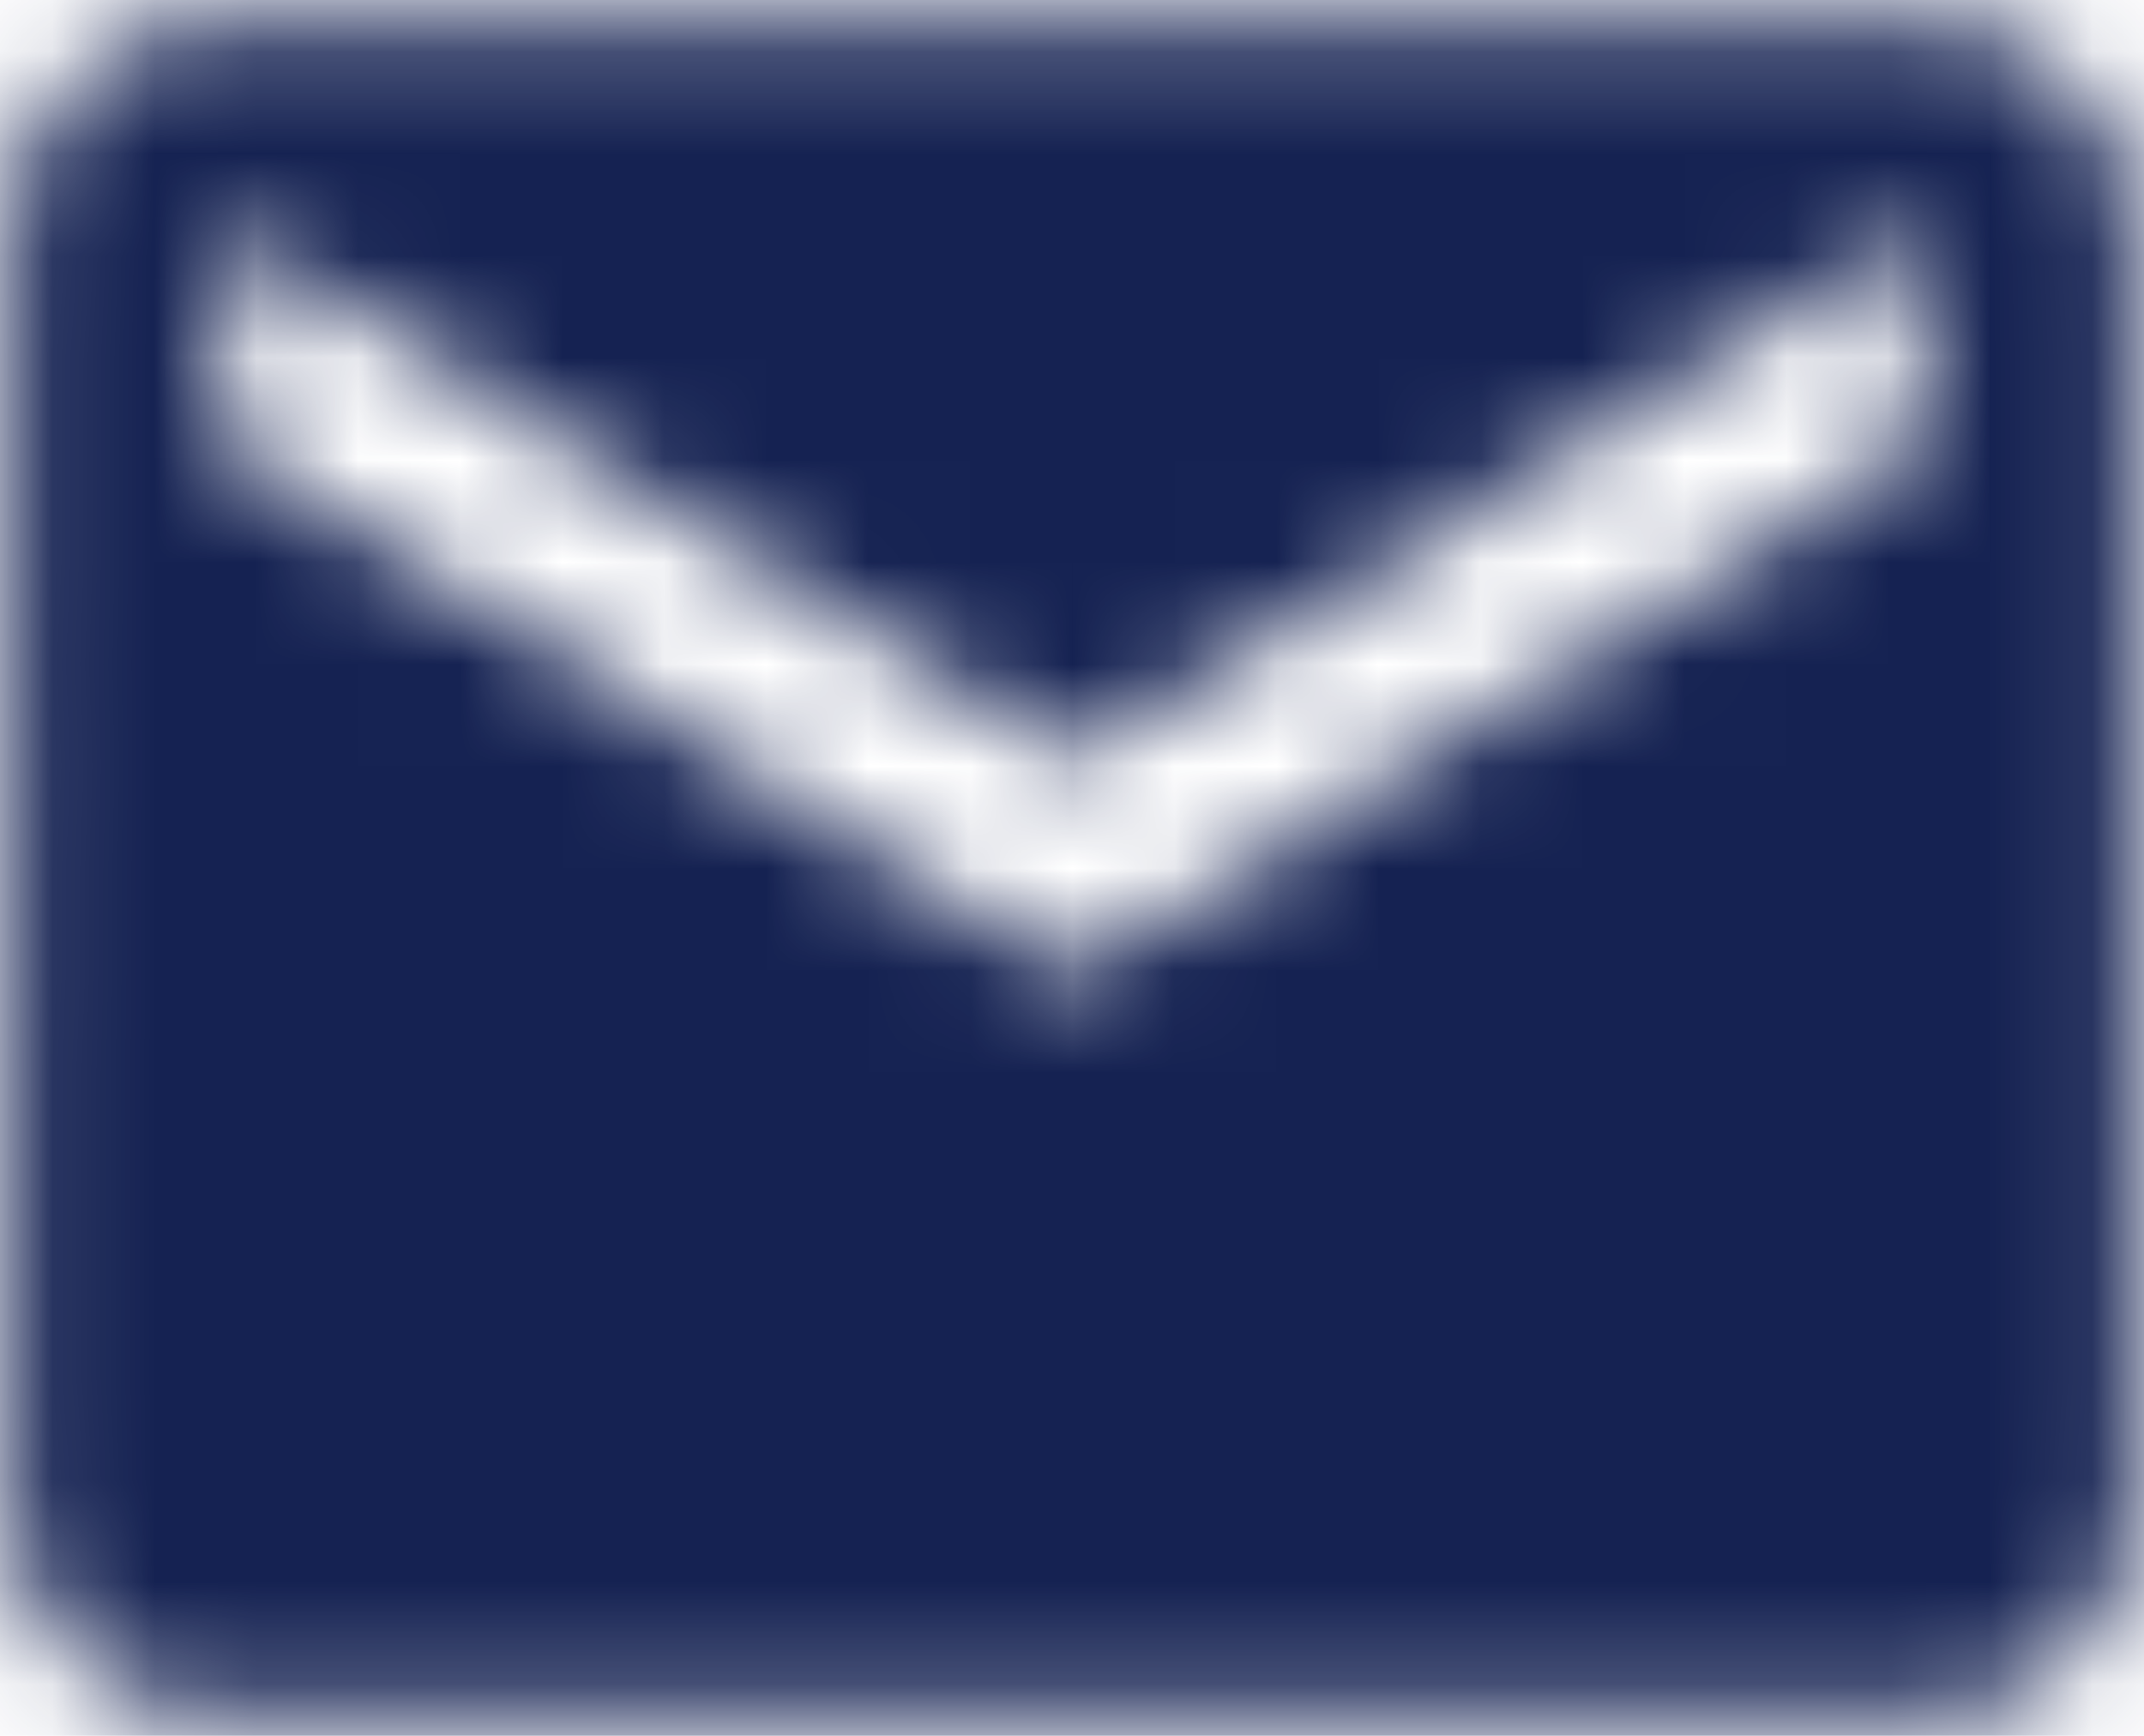 <?xml version="1.0" encoding="UTF-8"?>
<svg width="21px" height="17px" viewBox="0 0 21 17" version="1.1" xmlns="http://www.w3.org/2000/svg" xmlns:xlink="http://www.w3.org/1999/xlink">
    <!-- Generator: Sketch 63.1 (92452) - https://sketch.com -->
    <title>ic_extension</title>
    <desc>Created with Sketch.</desc>
    <defs>
        <path d="M20.833,4.167 L4.167,4.167 C3.021,4.167 2.094,5.104 2.094,6.25 L2.083,18.75 C2.083,19.896 3.021,20.833 4.167,20.833 L20.833,20.833 C21.979,20.833 22.917,19.896 22.917,18.75 L22.917,6.25 C22.917,5.104 21.979,4.167 20.833,4.167 L20.833,4.167 Z M20.833,8.333 L12.5,13.542 L4.167,8.333 L4.167,6.25 L12.5,11.458 L20.833,6.25 L20.833,8.333 L20.833,8.333 Z" id="path-1"></path>
    </defs>
    <g id="platform" stroke="none" stroke-width="1" fill="none" fill-rule="evenodd">
        <g id="Platform-v1" transform="translate(-952, -2663)">
            <g id="communication" transform="translate(1, 2339)">
                <g id="Group-12" transform="translate(949, 320)">
                    <g id="ic_email">
                        <mask id="mask-2" fill="white">
                            <use xlink:href="#path-1"></use>
                        </mask>
                        <g id="Mask"></g>
                        <g id="colors/navy-900" mask="url(#mask-2)" fill="#152252" fill-rule="evenodd">
                            <g transform="translate(-13.542, -13.542)" id="Rectangle-Copy-16">
                                <polygon points="0 0 52.083 0 52.083 52.083 0 52.083"></polygon>
                            </g>
                        </g>
                    </g>
                </g>
            </g>
        </g>
    </g>
</svg>